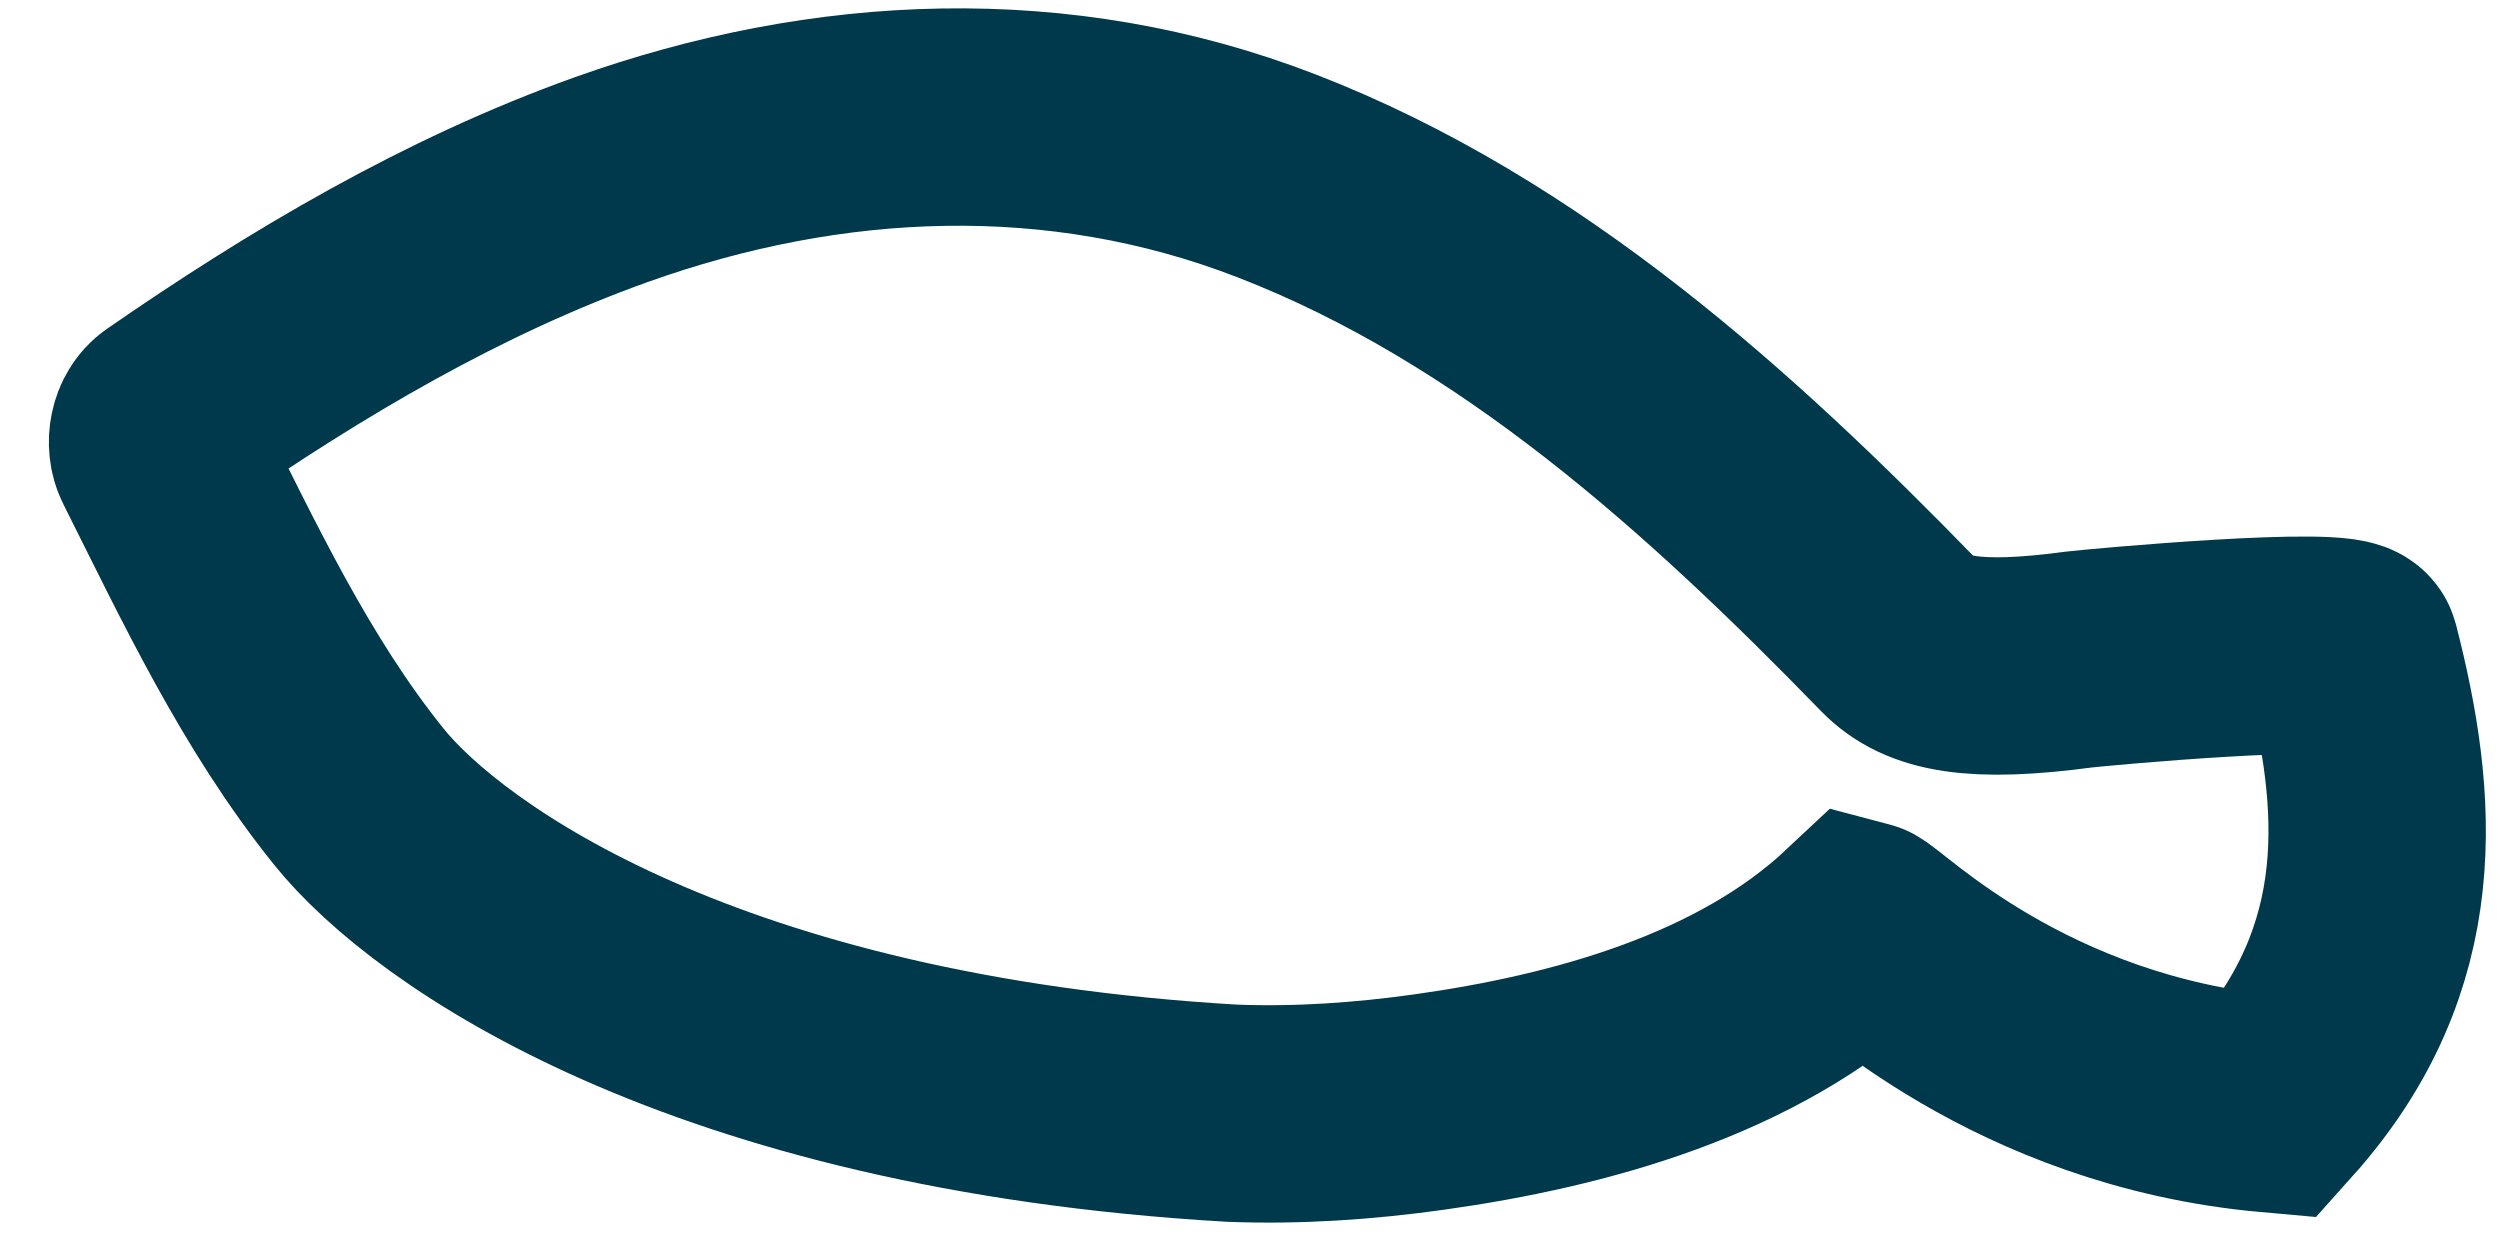 <svg xmlns="http://www.w3.org/2000/svg" width="46" height="23" viewBox="0 0 46 23" fill="none"><path d="M34.936 11.685C35.461 12.226 36.322 12.395 38.267 12.134C38.6 12.095 43.172 11.673 43.253 11.989C43.957 14.726 44.212 17.613 41.793 20.312C37.144 19.898 34.462 17.152 34.234 17.093C32.162 19.037 29.082 19.888 26.294 20.278C25.098 20.446 23.878 20.53 22.668 20.483C12.966 19.919 8.067 16.483 6.598 14.653C5.072 12.755 4.032 10.531 2.953 8.379C2.845 8.161 2.9 7.837 3.109 7.693C5.634 5.947 8.321 4.353 11.242 3.307C15.23 1.882 19.483 1.687 23.482 3.233C27.978 4.971 31.661 8.316 34.936 11.685Z" stroke="#00394C" stroke-width="4"></path></svg>